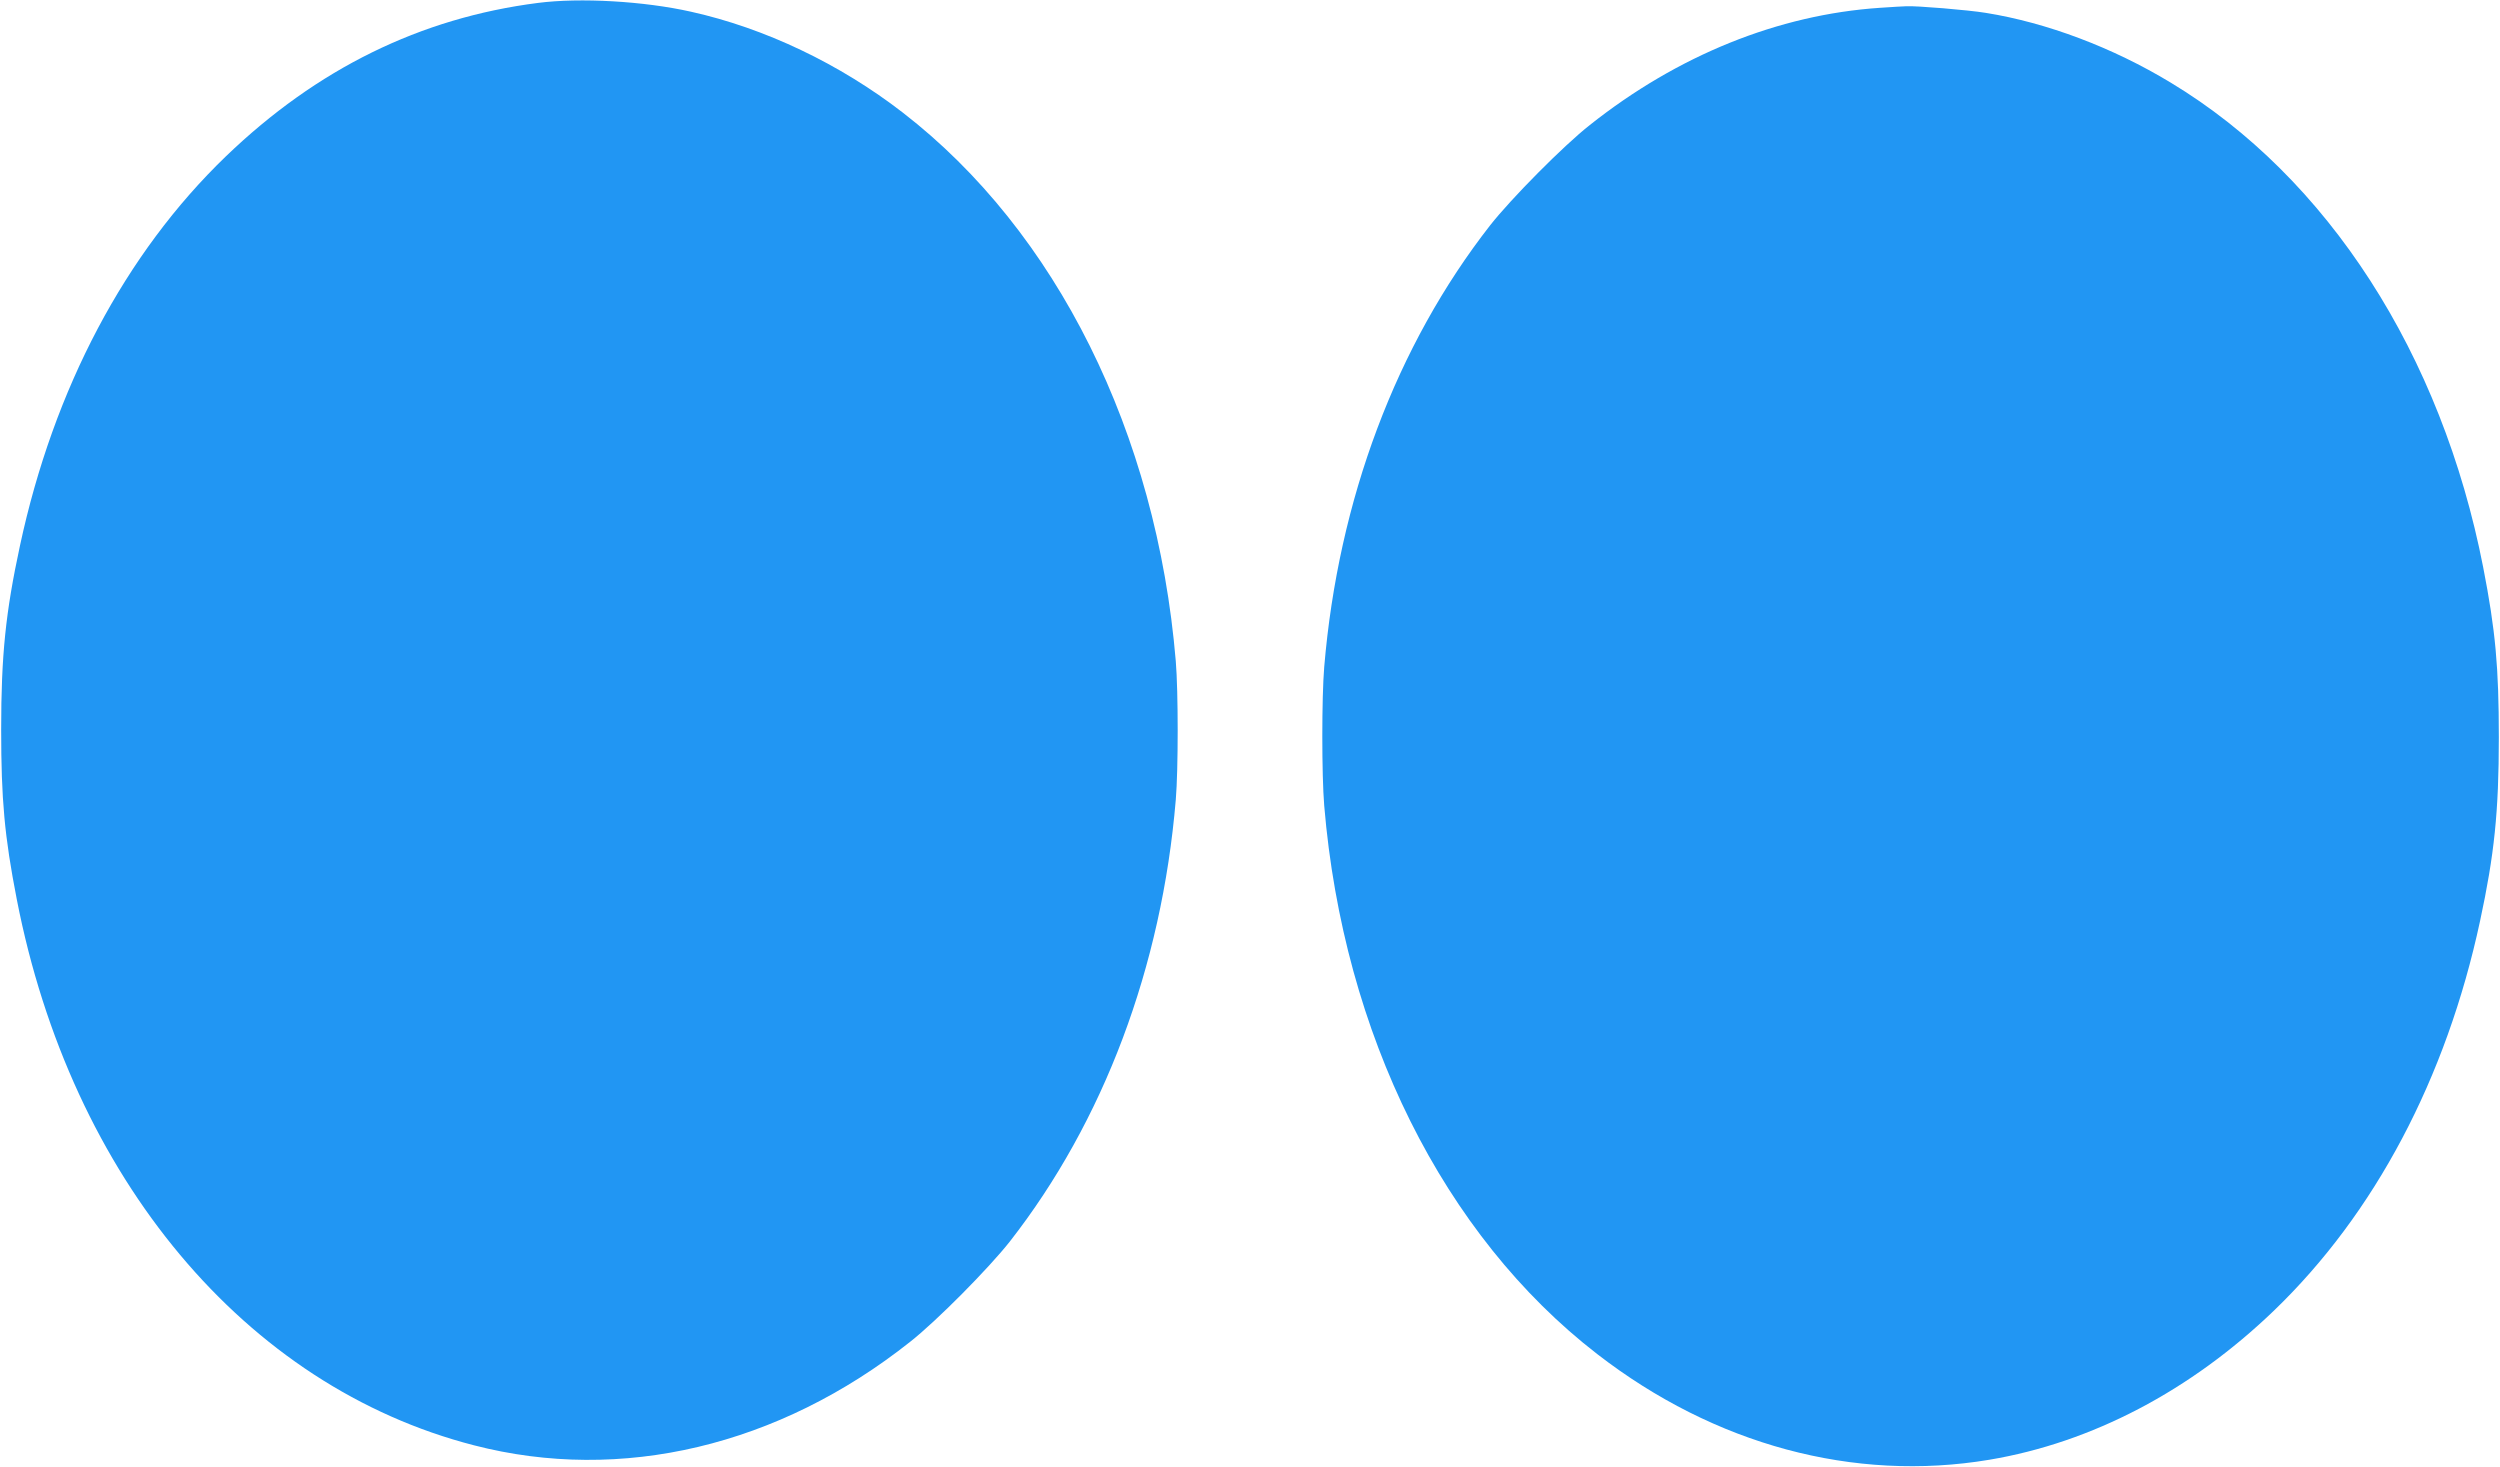 <?xml version="1.0" standalone="no"?>
<!DOCTYPE svg PUBLIC "-//W3C//DTD SVG 20010904//EN"
 "http://www.w3.org/TR/2001/REC-SVG-20010904/DTD/svg10.dtd">
<svg version="1.0" xmlns="http://www.w3.org/2000/svg"
 width="1280pt" height="751pt" viewBox="0 0 1280 751"
 preserveAspectRatio="xMidYMid meet">
<g transform="translate(0,751) scale(0.1,-0.1)"
fill="#2196f3" stroke="none">
<path d="M2754 7495 c-602 -77 -1131 -337 -1597 -785 -515 -496 -882 -1188
-1055 -1995 -73 -339 -96 -559 -96 -940 0 -358 17 -547 80 -870 278 -1427
1171 -2494 2341 -2795 753 -195 1560 -4 2233 530 136 107 402 376 510 513 481
616 778 1406 850 2262 13 154 13 555 0 710 -98 1169 -611 2200 -1397 2808
-323 250 -707 433 -1085 517 -240 54 -567 73 -784 45z"/>
<path d="M9625 7470 c-520 -35 -1035 -243 -1485 -600 -136 -107 -402 -376
-510 -513 -481 -616 -778 -1406 -850 -2262 -13 -154 -13 -555 0 -710 98 -1169
611 -2200 1398 -2808 601 -465 1314 -657 2007 -541 525 88 1031 353 1458 764
515 496 882 1188 1055 1995 73 339 96 559 96 940 0 358 -17 547 -80 870 -213
1092 -796 1997 -1600 2482 -297 180 -635 307 -946 357 -91 15 -358 37 -408 34
-14 0 -74 -4 -135 -8z"/>
</g>
</svg>
